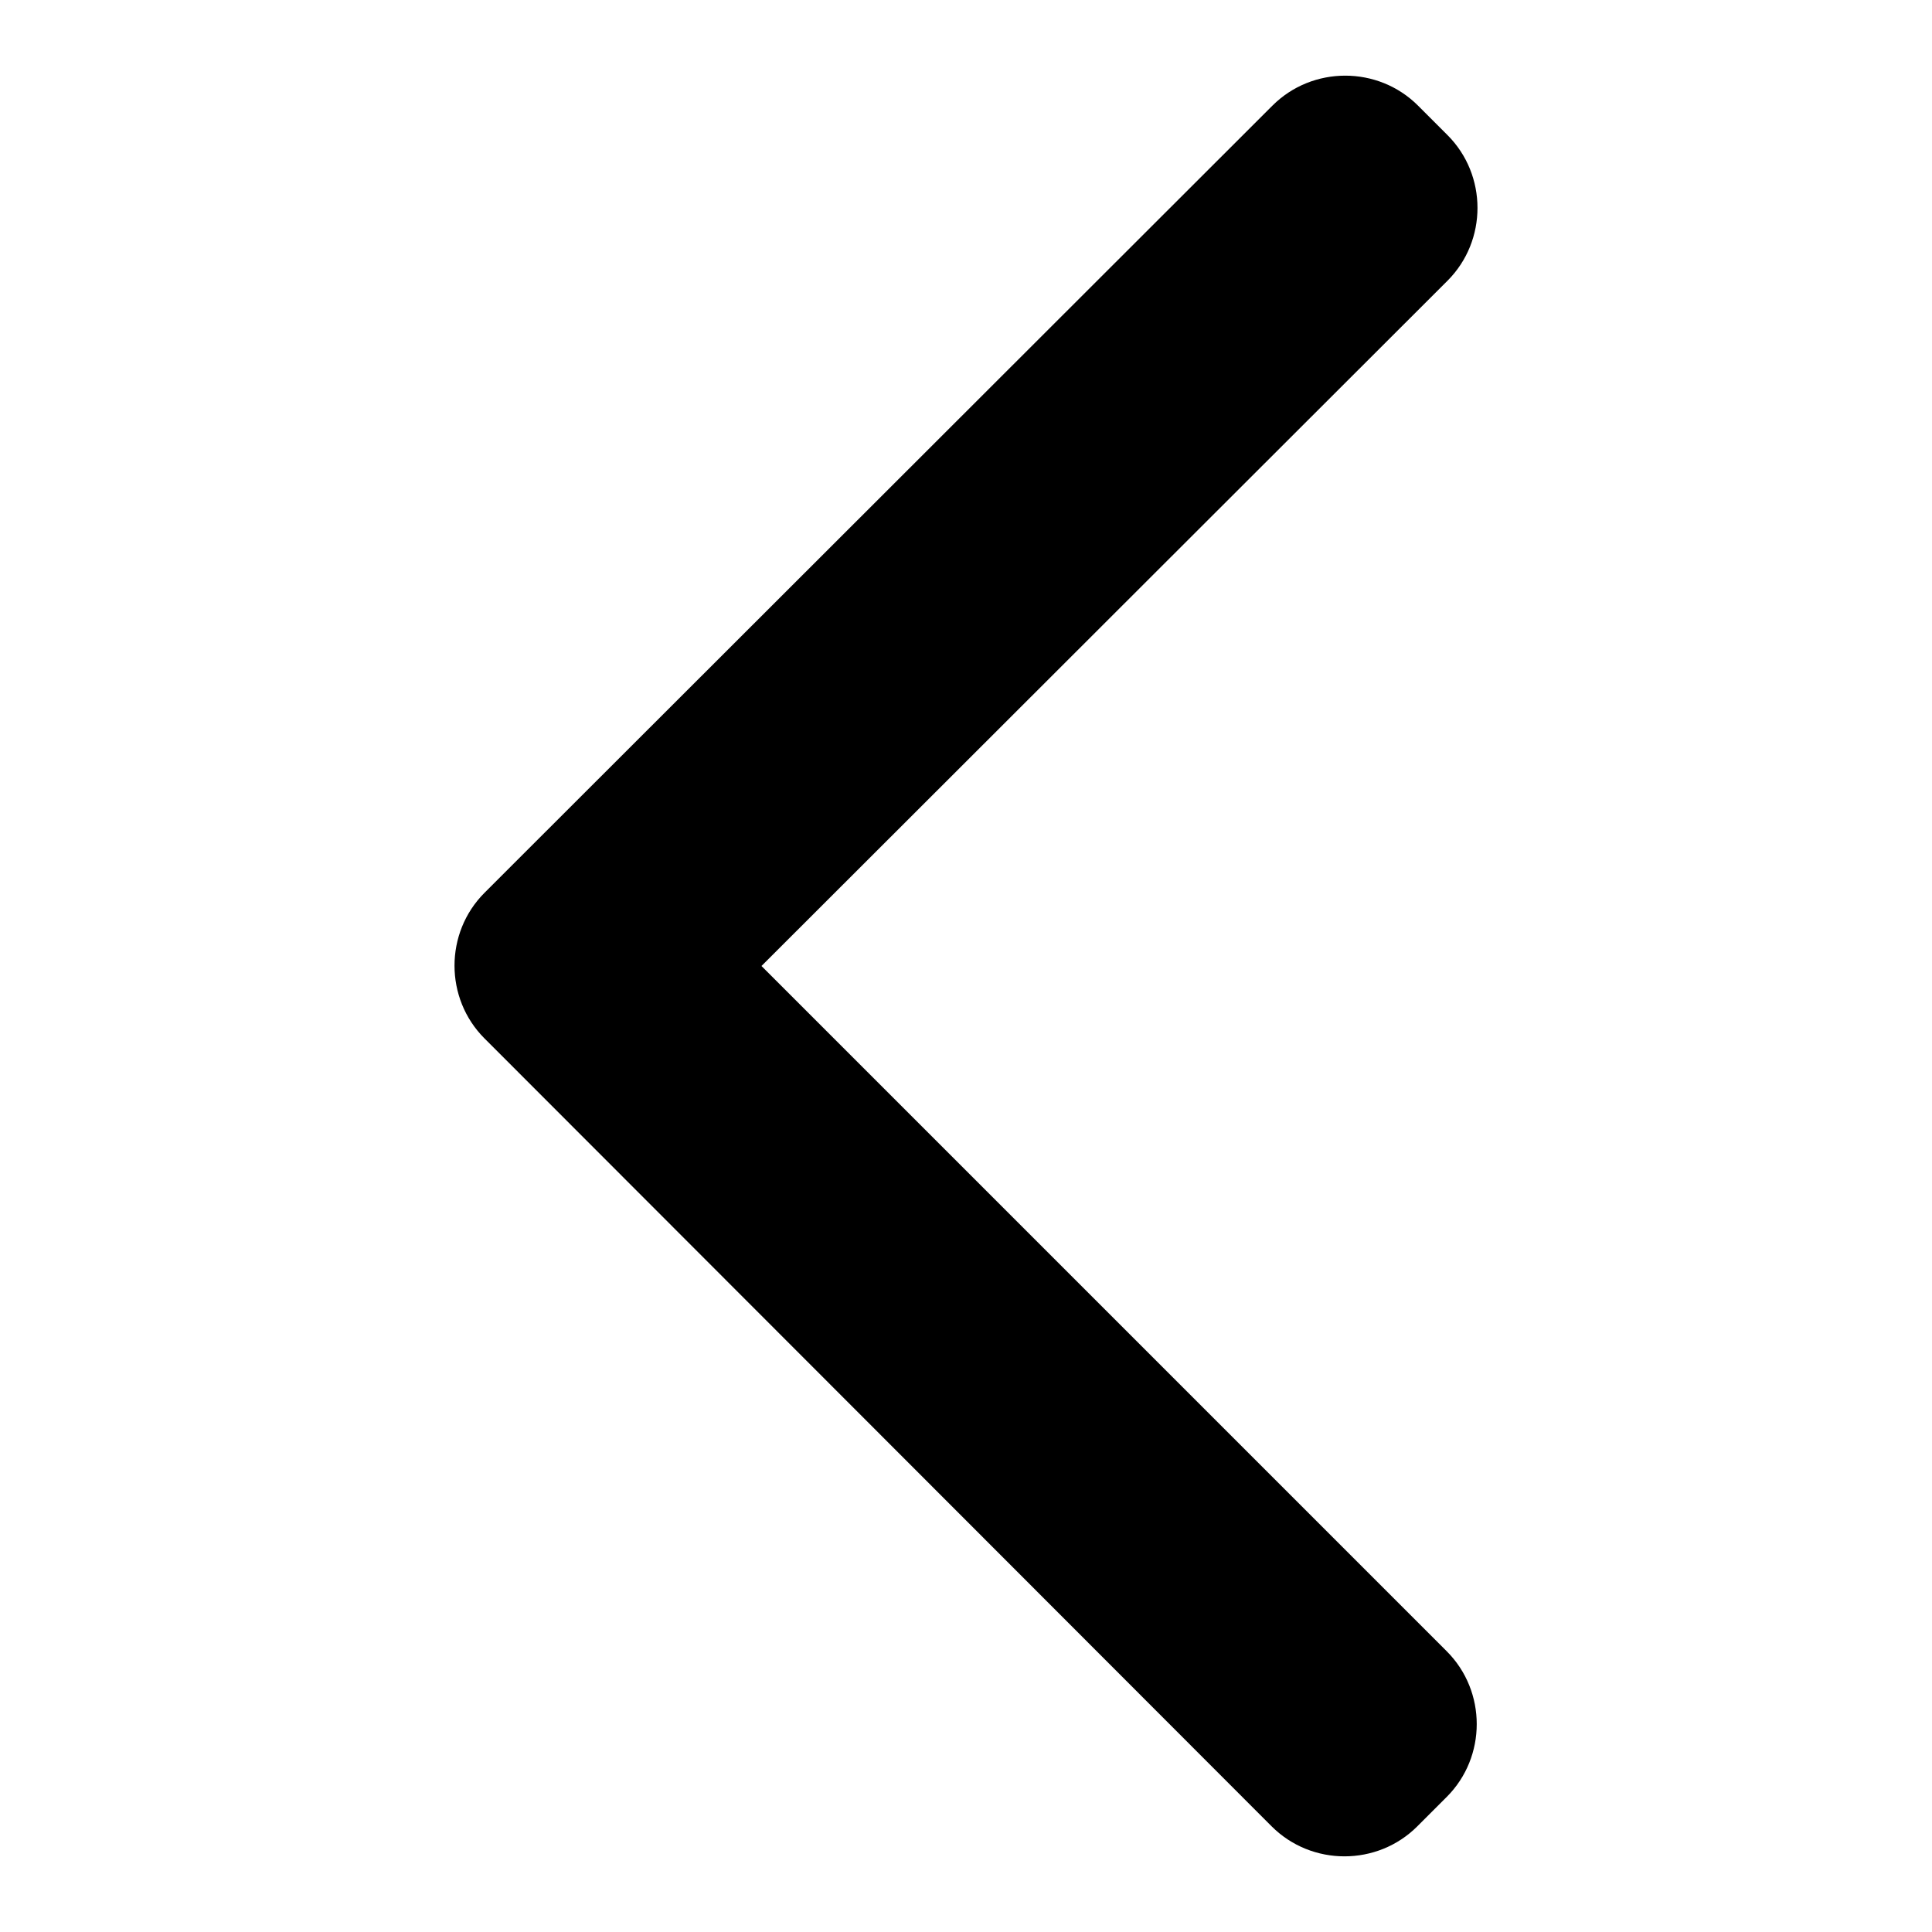 <?xml version="1.0" encoding="utf-8"?>
<!-- Svg Vector Icons : http://www.onlinewebfonts.com/icon -->
<!DOCTYPE svg PUBLIC "-//W3C//DTD SVG 1.1//EN" "http://www.w3.org/Graphics/SVG/1.1/DTD/svg11.dtd">
<svg version="1.1" xmlns="http://www.w3.org/2000/svg" xmlns:xlink="http://www.w3.org/1999/xlink" x="0px" y="0px" viewBox="0 0 256 256" enable-background="new 0 0 256 256" xml:space="preserve">
<g><g><path fill="#000000" d="M100.9,128l90.8,90.8c5.3,5.3,5.3,14,0,19.3l-3.9,3.9c-5.3,5.3-14,5.3-19.3,0L68.1,141.5l0,0l-3.9-3.9c-5.3-5.3-5.3-14,0-19.3l3.9-3.9c0,0,0,0,0,0L168.6,14c5.3-5.3,14-5.3,19.3,0l3.9,3.9c5.3,5.3,5.3,14,0,19.3L100.9,128z"/></g></g>
</svg>